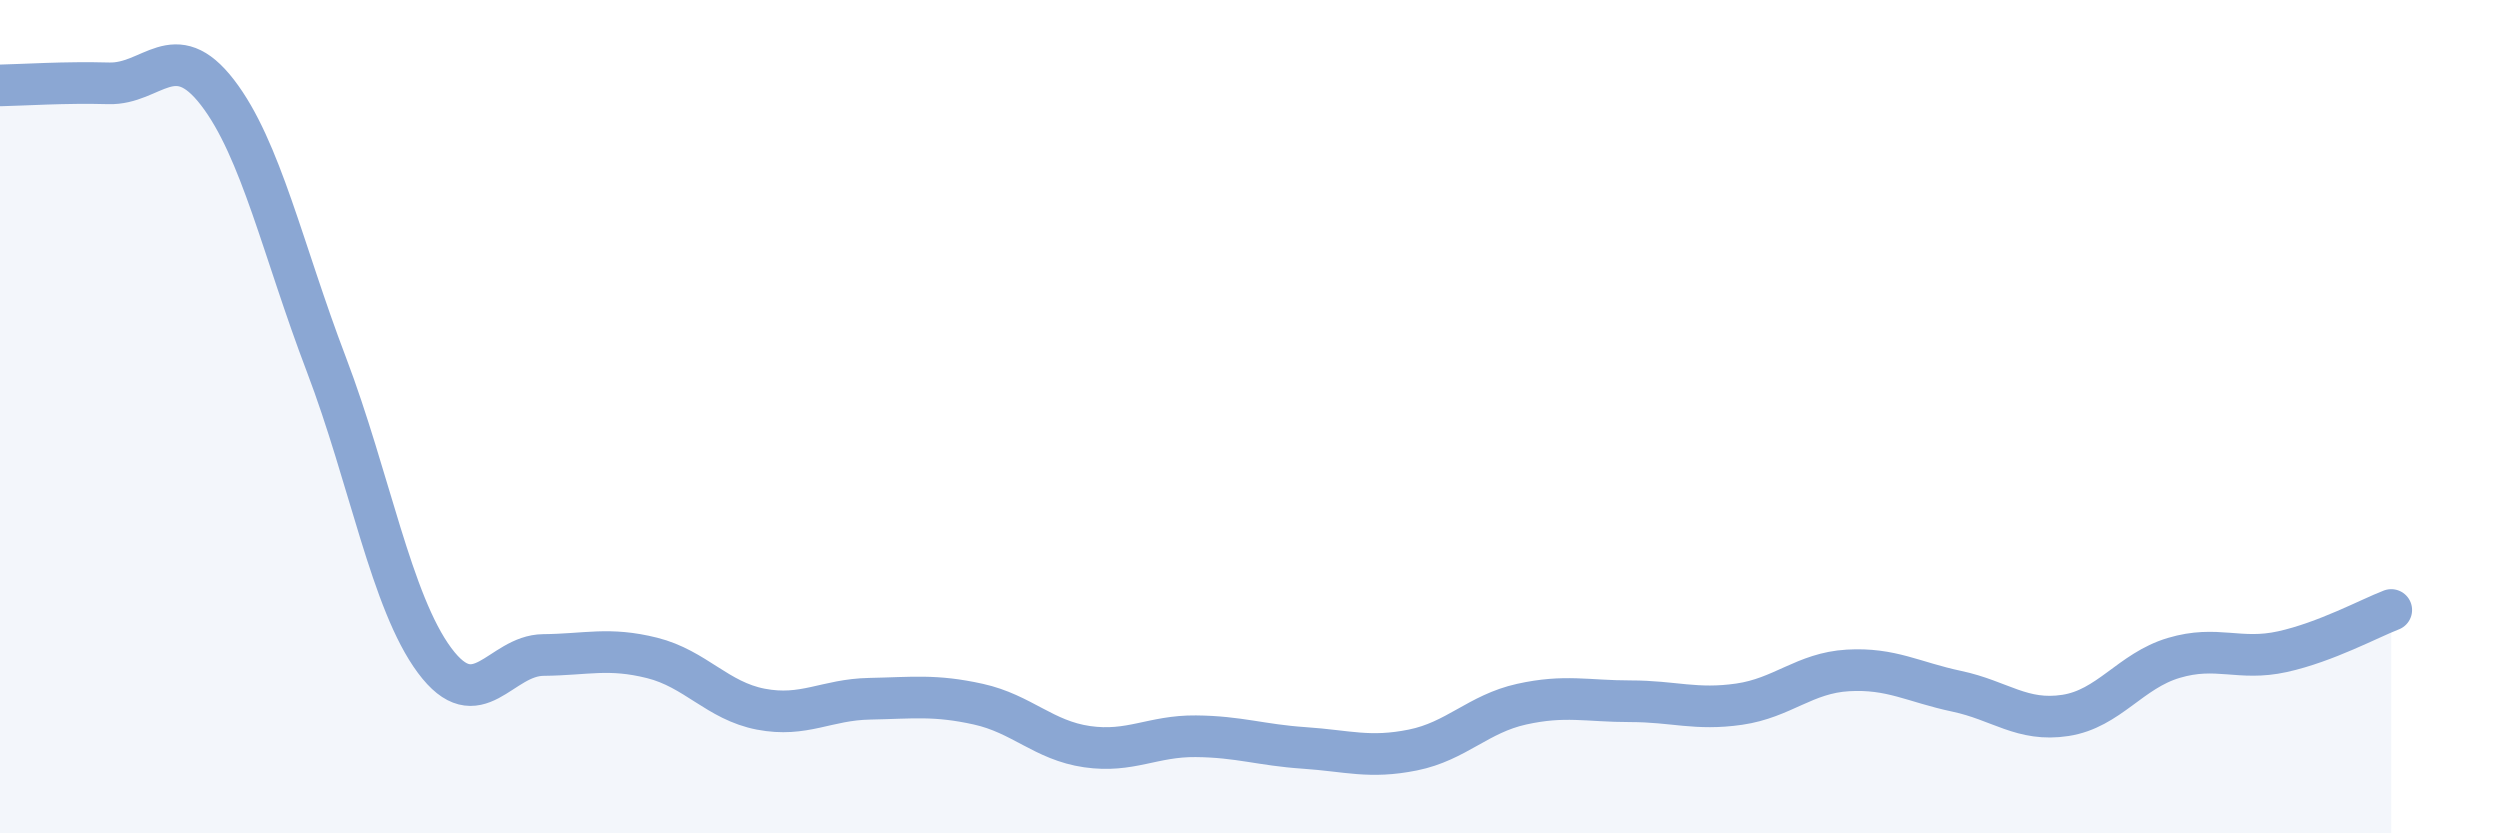 
    <svg width="60" height="20" viewBox="0 0 60 20" xmlns="http://www.w3.org/2000/svg">
      <path
        d="M 0,2.05 C 0.52,2.04 1.57,1.97 2.61,2 C 3.65,2.03 4.18,0.87 5.22,2.22 C 6.26,3.57 6.79,6.01 7.83,8.74 C 8.87,11.47 9.39,14.45 10.43,15.85 C 11.47,17.25 12,15.73 13.04,15.72 C 14.08,15.71 14.61,15.53 15.65,15.79 C 16.69,16.05 17.22,16.82 18.26,17.02 C 19.3,17.22 19.83,16.79 20.87,16.77 C 21.91,16.75 22.44,16.67 23.48,16.9 C 24.52,17.13 25.05,17.77 26.09,17.92 C 27.13,18.07 27.66,17.66 28.7,17.67 C 29.74,17.68 30.26,17.88 31.3,17.95 C 32.34,18.02 32.87,18.21 33.91,18 C 34.95,17.79 35.48,17.13 36.52,16.9 C 37.56,16.67 38.09,16.83 39.13,16.83 C 40.17,16.83 40.7,17.05 41.74,16.9 C 42.78,16.75 43.31,16.15 44.35,16.09 C 45.39,16.03 45.92,16.37 46.96,16.59 C 48,16.81 48.53,17.33 49.57,17.17 C 50.61,17.01 51.13,16.1 52.17,15.79 C 53.21,15.48 53.74,15.87 54.78,15.64 C 55.82,15.41 56.87,14.84 57.39,14.64L57.39 20L0 20Z"
        fill="#8ba7d3"
        opacity="0.1"
        stroke-linecap="round"
        stroke-linejoin="round"
      />
      <path
        d="M 0,2.05 C 0.52,2.04 1.57,1.97 2.61,2 C 3.65,2.03 4.18,0.87 5.22,2.22 C 6.26,3.57 6.79,6.01 7.83,8.74 C 8.87,11.47 9.39,14.45 10.43,15.85 C 11.47,17.25 12,15.73 13.04,15.72 C 14.08,15.71 14.61,15.53 15.65,15.79 C 16.69,16.05 17.22,16.82 18.26,17.02 C 19.3,17.22 19.83,16.79 20.87,16.77 C 21.91,16.75 22.44,16.67 23.48,16.9 C 24.52,17.13 25.05,17.77 26.09,17.92 C 27.13,18.07 27.66,17.66 28.7,17.67 C 29.74,17.68 30.26,17.88 31.3,17.95 C 32.34,18.02 32.87,18.21 33.91,18 C 34.95,17.79 35.48,17.13 36.52,16.9 C 37.56,16.67 38.09,16.83 39.13,16.83 C 40.17,16.83 40.7,17.05 41.74,16.9 C 42.78,16.75 43.31,16.15 44.35,16.09 C 45.39,16.03 45.92,16.37 46.96,16.59 C 48,16.81 48.53,17.33 49.57,17.17 C 50.61,17.01 51.13,16.1 52.17,15.79 C 53.21,15.48 53.74,15.87 54.78,15.64 C 55.82,15.41 56.87,14.84 57.39,14.64"
        stroke="#8ba7d3"
        stroke-width="1"
        fill="none"
        stroke-linecap="round"
        stroke-linejoin="round"
      />
    </svg>
  